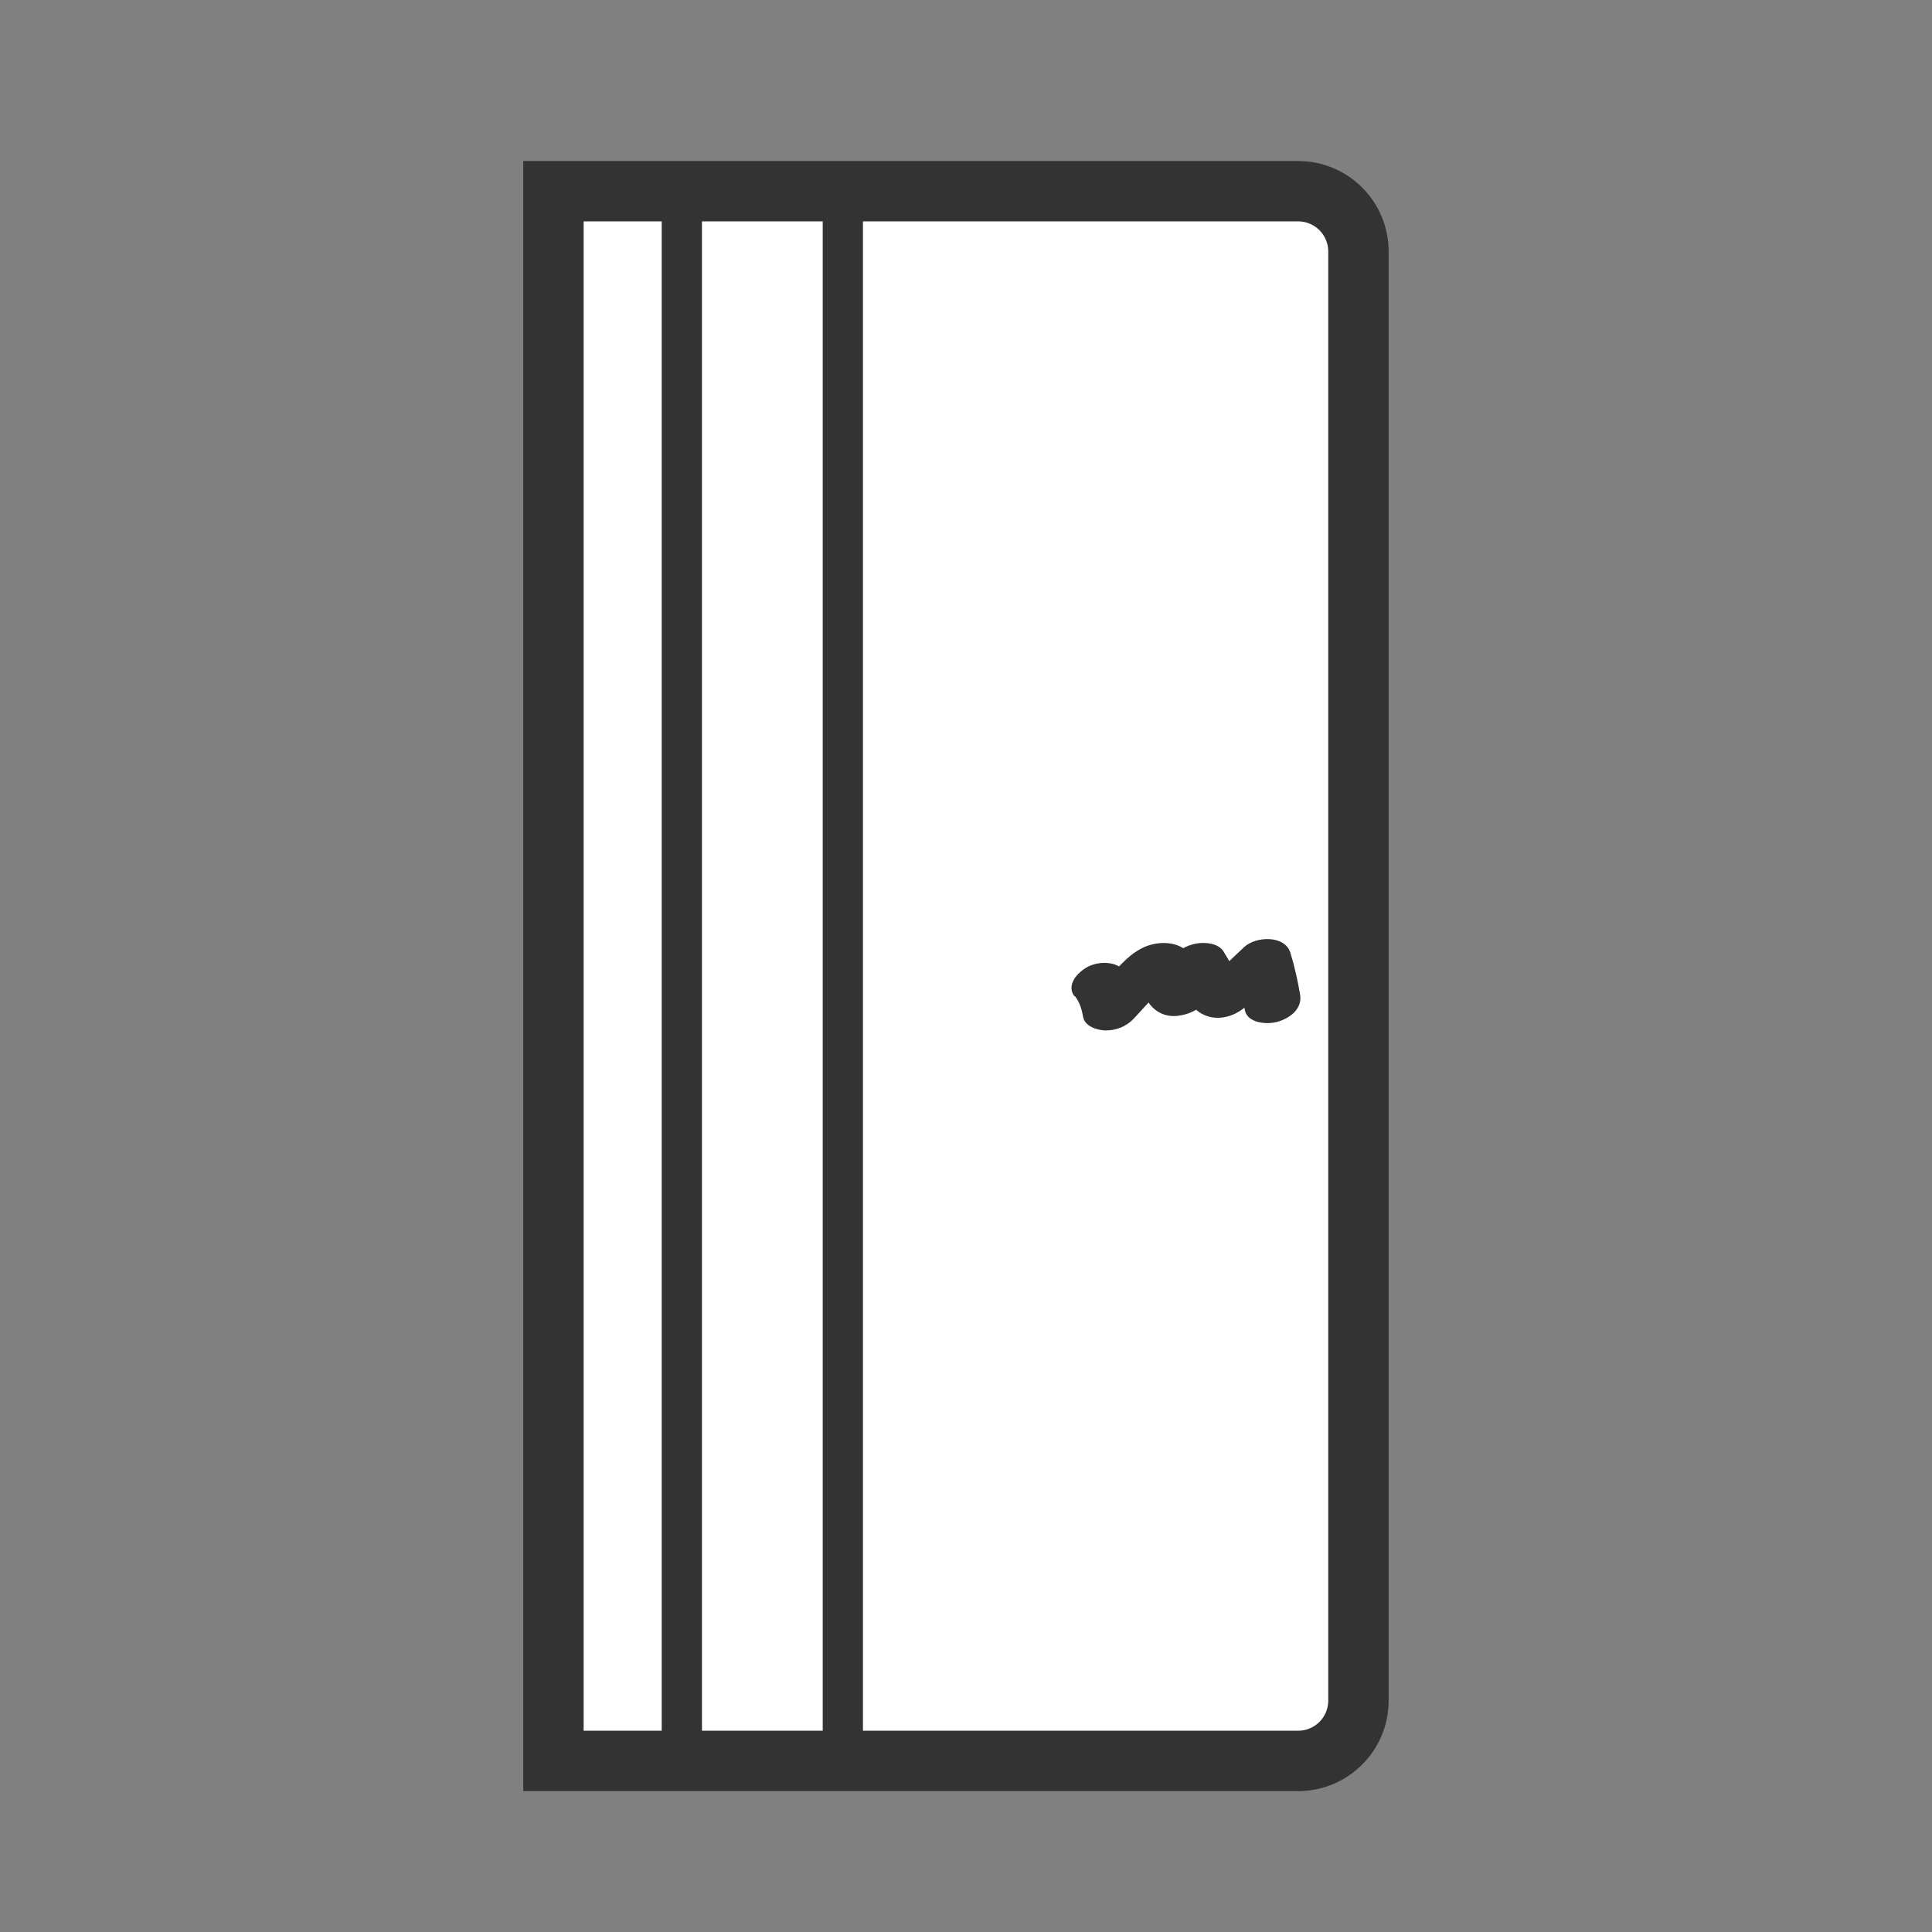 <svg width="80" height="80" viewBox="0 0 80 80" fill="none" xmlns="http://www.w3.org/2000/svg">
<rect x="0" y="0" width="80" height="80" fill="#808080" stroke="none"/>
<g clip-path="url(#clip0_3472_167123)">
<path d="M23.708 7.917H53.083C54.833 7.917 56.25 9.333 56.25 11.083V69.758C56.25 71.508 54.833 72.925 53.083 72.925H23.708C23.275 72.925 22.917 72.567 22.917 72.133V8.708C22.917 8.275 23.275 7.917 23.708 7.917Z" fill="white"/>
<path fill-rule="evenodd" clip-rule="evenodd" d="M21.667 6.667H53.75C55.824 6.667 57.5 8.343 57.5 10.416V70.416C57.5 72.49 55.824 74.166 53.75 74.166H21.667V6.667ZM24.167 9.166V71.666H53.75C54.443 71.666 55 71.109 55 70.416V10.416C55 9.724 54.443 9.166 53.75 9.166H24.167Z" fill="#333333"/>
<path fill-rule="evenodd" clip-rule="evenodd" d="M28.233 7.275C28.694 7.275 29.067 7.648 29.067 8.108V71.983C29.067 72.444 28.694 72.817 28.233 72.817C27.773 72.817 27.4 72.444 27.4 71.983V8.108C27.4 7.648 27.773 7.275 28.233 7.275Z" fill="#333333"/>
<path d="M44.508 41.242C44.709 41.508 44.792 41.783 44.85 42.108C44.917 42.5 45.434 42.658 45.75 42.667C46.209 42.683 46.65 42.5 46.959 42.167C47.25 41.85 47.542 41.533 47.825 41.217C47.959 41.067 48.1 40.917 48.233 40.767C48.258 40.733 48.358 40.6 48.283 40.7C48.383 40.625 48.4 40.608 48.325 40.65C48.142 40.75 47.942 40.792 47.717 40.783L47.225 40.6C47.417 40.7 47.184 40.525 47.209 40.517C47.209 40.517 47.283 40.758 47.283 40.783C47.325 40.95 47.358 41.108 47.425 41.267C47.65 41.792 48.142 42.125 48.733 42.067C49.325 42.008 49.842 41.708 50.15 41.183C50.358 40.817 50.533 40.425 50.725 40.05L48.575 40.417C48.809 40.783 49.033 41.142 49.267 41.508C49.625 42.058 50.25 42.267 50.883 42.075C51.383 41.925 51.717 41.575 52.084 41.233C52.408 40.925 52.733 40.625 53.059 40.317L51.142 40.075C51.317 40.642 51.45 41.217 51.542 41.8C51.633 42.383 52.483 42.433 52.908 42.308C53.417 42.158 53.934 41.775 53.834 41.183C53.733 40.592 53.608 40.025 53.434 39.458C53.209 38.708 51.992 38.767 51.517 39.217C51.258 39.458 51 39.708 50.742 39.95C50.608 40.075 50.483 40.192 50.35 40.317C50.317 40.35 49.925 40.692 50.142 40.558L50.75 40.392H50.658C50.842 40.425 51.033 40.45 51.217 40.475L51.133 40.433L51.525 40.717C51.175 40.342 50.934 39.825 50.658 39.392C50.442 39.05 49.9 39.008 49.55 39.067C49.125 39.142 48.709 39.367 48.508 39.758C48.4 39.967 48.3 40.175 48.192 40.392C48.15 40.475 48.108 40.558 48.067 40.642C48.042 40.7 48.008 40.758 47.983 40.808C47.917 40.925 47.967 40.875 48.125 40.642L48.675 40.375L48.6 40.392L49.475 40.417C49.742 40.5 49.667 40.667 49.633 40.458C49.617 40.35 49.584 40.233 49.559 40.125C49.508 39.925 49.425 39.7 49.3 39.533C48.834 38.942 47.925 38.942 47.292 39.258C46.792 39.508 46.442 39.908 46.067 40.308C45.692 40.708 45.367 41.075 45.017 41.458L47.125 41.508C47.05 41.05 46.867 40.6 46.584 40.233C46.242 39.783 45.483 39.792 45.025 40.042C44.625 40.258 44.133 40.783 44.492 41.258L44.508 41.242Z" fill="#333333"/>
<path fill-rule="evenodd" clip-rule="evenodd" d="M34.9 7.275C35.36 7.275 35.733 7.648 35.733 8.108V71.842C35.733 72.302 35.36 72.675 34.9 72.675C34.44 72.675 34.067 72.302 34.067 71.842V8.108C34.067 7.648 34.44 7.275 34.9 7.275Z" fill="#333333"/>
</g>
<defs>
<clipPath id="clip0_3472_167123">
<rect width="80" height="80" fill="white"/>
</clipPath>
</defs>
</svg>
